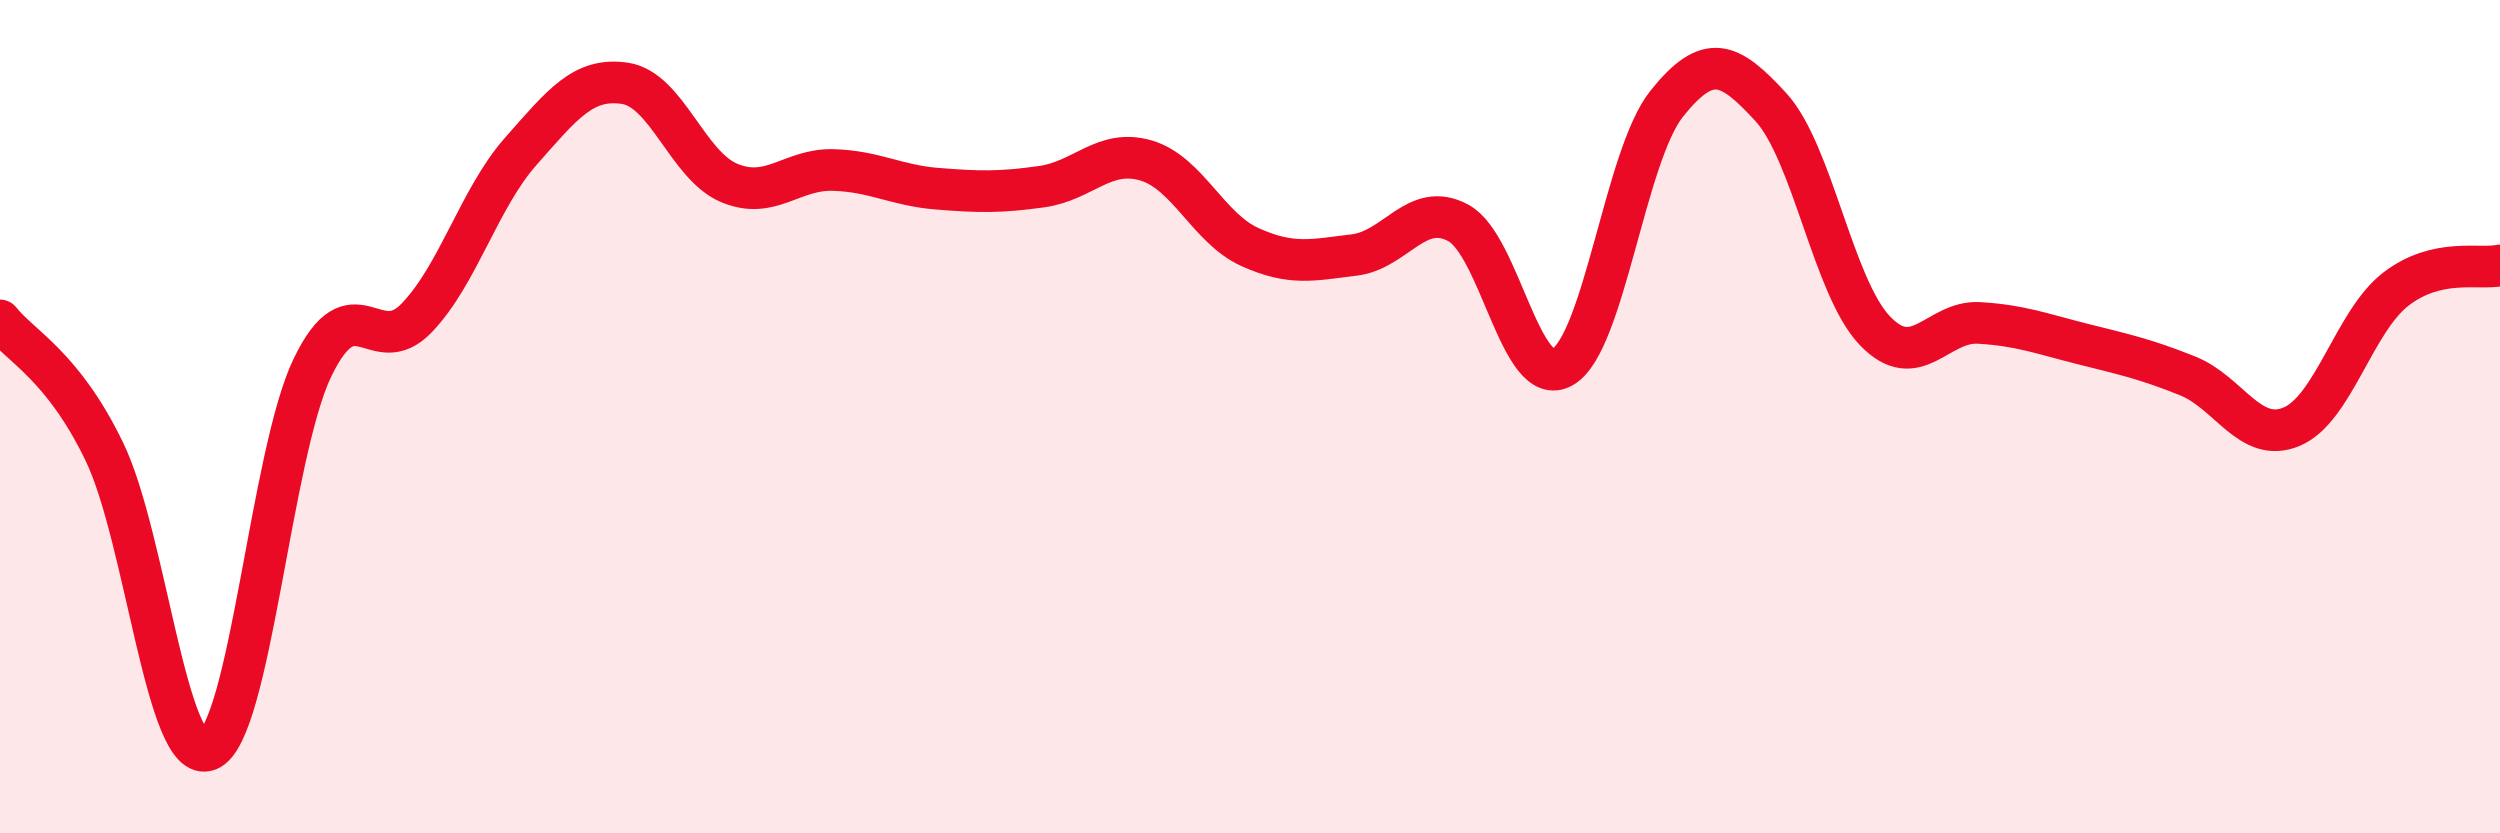 
    <svg width="60" height="20" viewBox="0 0 60 20" xmlns="http://www.w3.org/2000/svg">
      <path
        d="M 0,7.69 C 0.5,8.32 1.5,8.77 2.5,10.83 C 3.5,12.89 4,18.4 5,18 C 6,17.6 6.5,10.89 7.5,8.82 C 8.5,6.75 9,8.67 10,7.63 C 11,6.59 11.5,4.76 12.5,3.63 C 13.5,2.5 14,1.85 15,2 C 16,2.15 16.5,3.97 17.5,4.39 C 18.5,4.81 19,4.05 20,4.08 C 21,4.11 21.5,4.45 22.5,4.53 C 23.5,4.61 24,4.62 25,4.48 C 26,4.34 26.5,3.56 27.5,3.85 C 28.5,4.14 29,5.48 30,5.93 C 31,6.38 31.5,6.24 32.5,6.12 C 33.5,6 34,4.81 35,5.35 C 36,5.89 36.5,9.38 37.5,8.81 C 38.5,8.24 39,3.74 40,2.49 C 41,1.24 41.5,1.48 42.5,2.57 C 43.5,3.66 44,6.9 45,7.94 C 46,8.98 46.5,7.69 47.5,7.75 C 48.5,7.81 49,8.01 50,8.26 C 51,8.51 51.5,8.62 52.5,9.02 C 53.5,9.42 54,10.66 55,10.24 C 56,9.82 56.5,7.71 57.5,6.94 C 58.5,6.17 59.5,6.48 60,6.37L60 20L0 20Z"
        fill="#EB0A25"
        opacity="0.1"
        stroke-linecap="round"
        stroke-linejoin="round"
      />
      <path
        d="M 0,7.69 C 0.5,8.32 1.5,8.77 2.5,10.83 C 3.5,12.89 4,18.4 5,18 C 6,17.6 6.5,10.89 7.5,8.82 C 8.5,6.75 9,8.67 10,7.63 C 11,6.59 11.5,4.76 12.5,3.63 C 13.5,2.5 14,1.85 15,2 C 16,2.15 16.5,3.97 17.5,4.39 C 18.5,4.81 19,4.05 20,4.08 C 21,4.11 21.5,4.45 22.5,4.53 C 23.5,4.61 24,4.62 25,4.48 C 26,4.34 26.5,3.56 27.5,3.85 C 28.5,4.14 29,5.48 30,5.93 C 31,6.38 31.5,6.24 32.5,6.12 C 33.5,6 34,4.81 35,5.35 C 36,5.89 36.5,9.38 37.5,8.81 C 38.5,8.24 39,3.74 40,2.49 C 41,1.24 41.5,1.48 42.5,2.57 C 43.5,3.66 44,6.9 45,7.94 C 46,8.98 46.5,7.69 47.5,7.75 C 48.5,7.81 49,8.01 50,8.26 C 51,8.51 51.5,8.62 52.5,9.02 C 53.5,9.42 54,10.66 55,10.24 C 56,9.82 56.5,7.71 57.5,6.94 C 58.5,6.17 59.5,6.48 60,6.37"
        stroke="#EB0A25"
        stroke-width="1"
        fill="none"
        stroke-linecap="round"
        stroke-linejoin="round"
      />
    </svg>
  